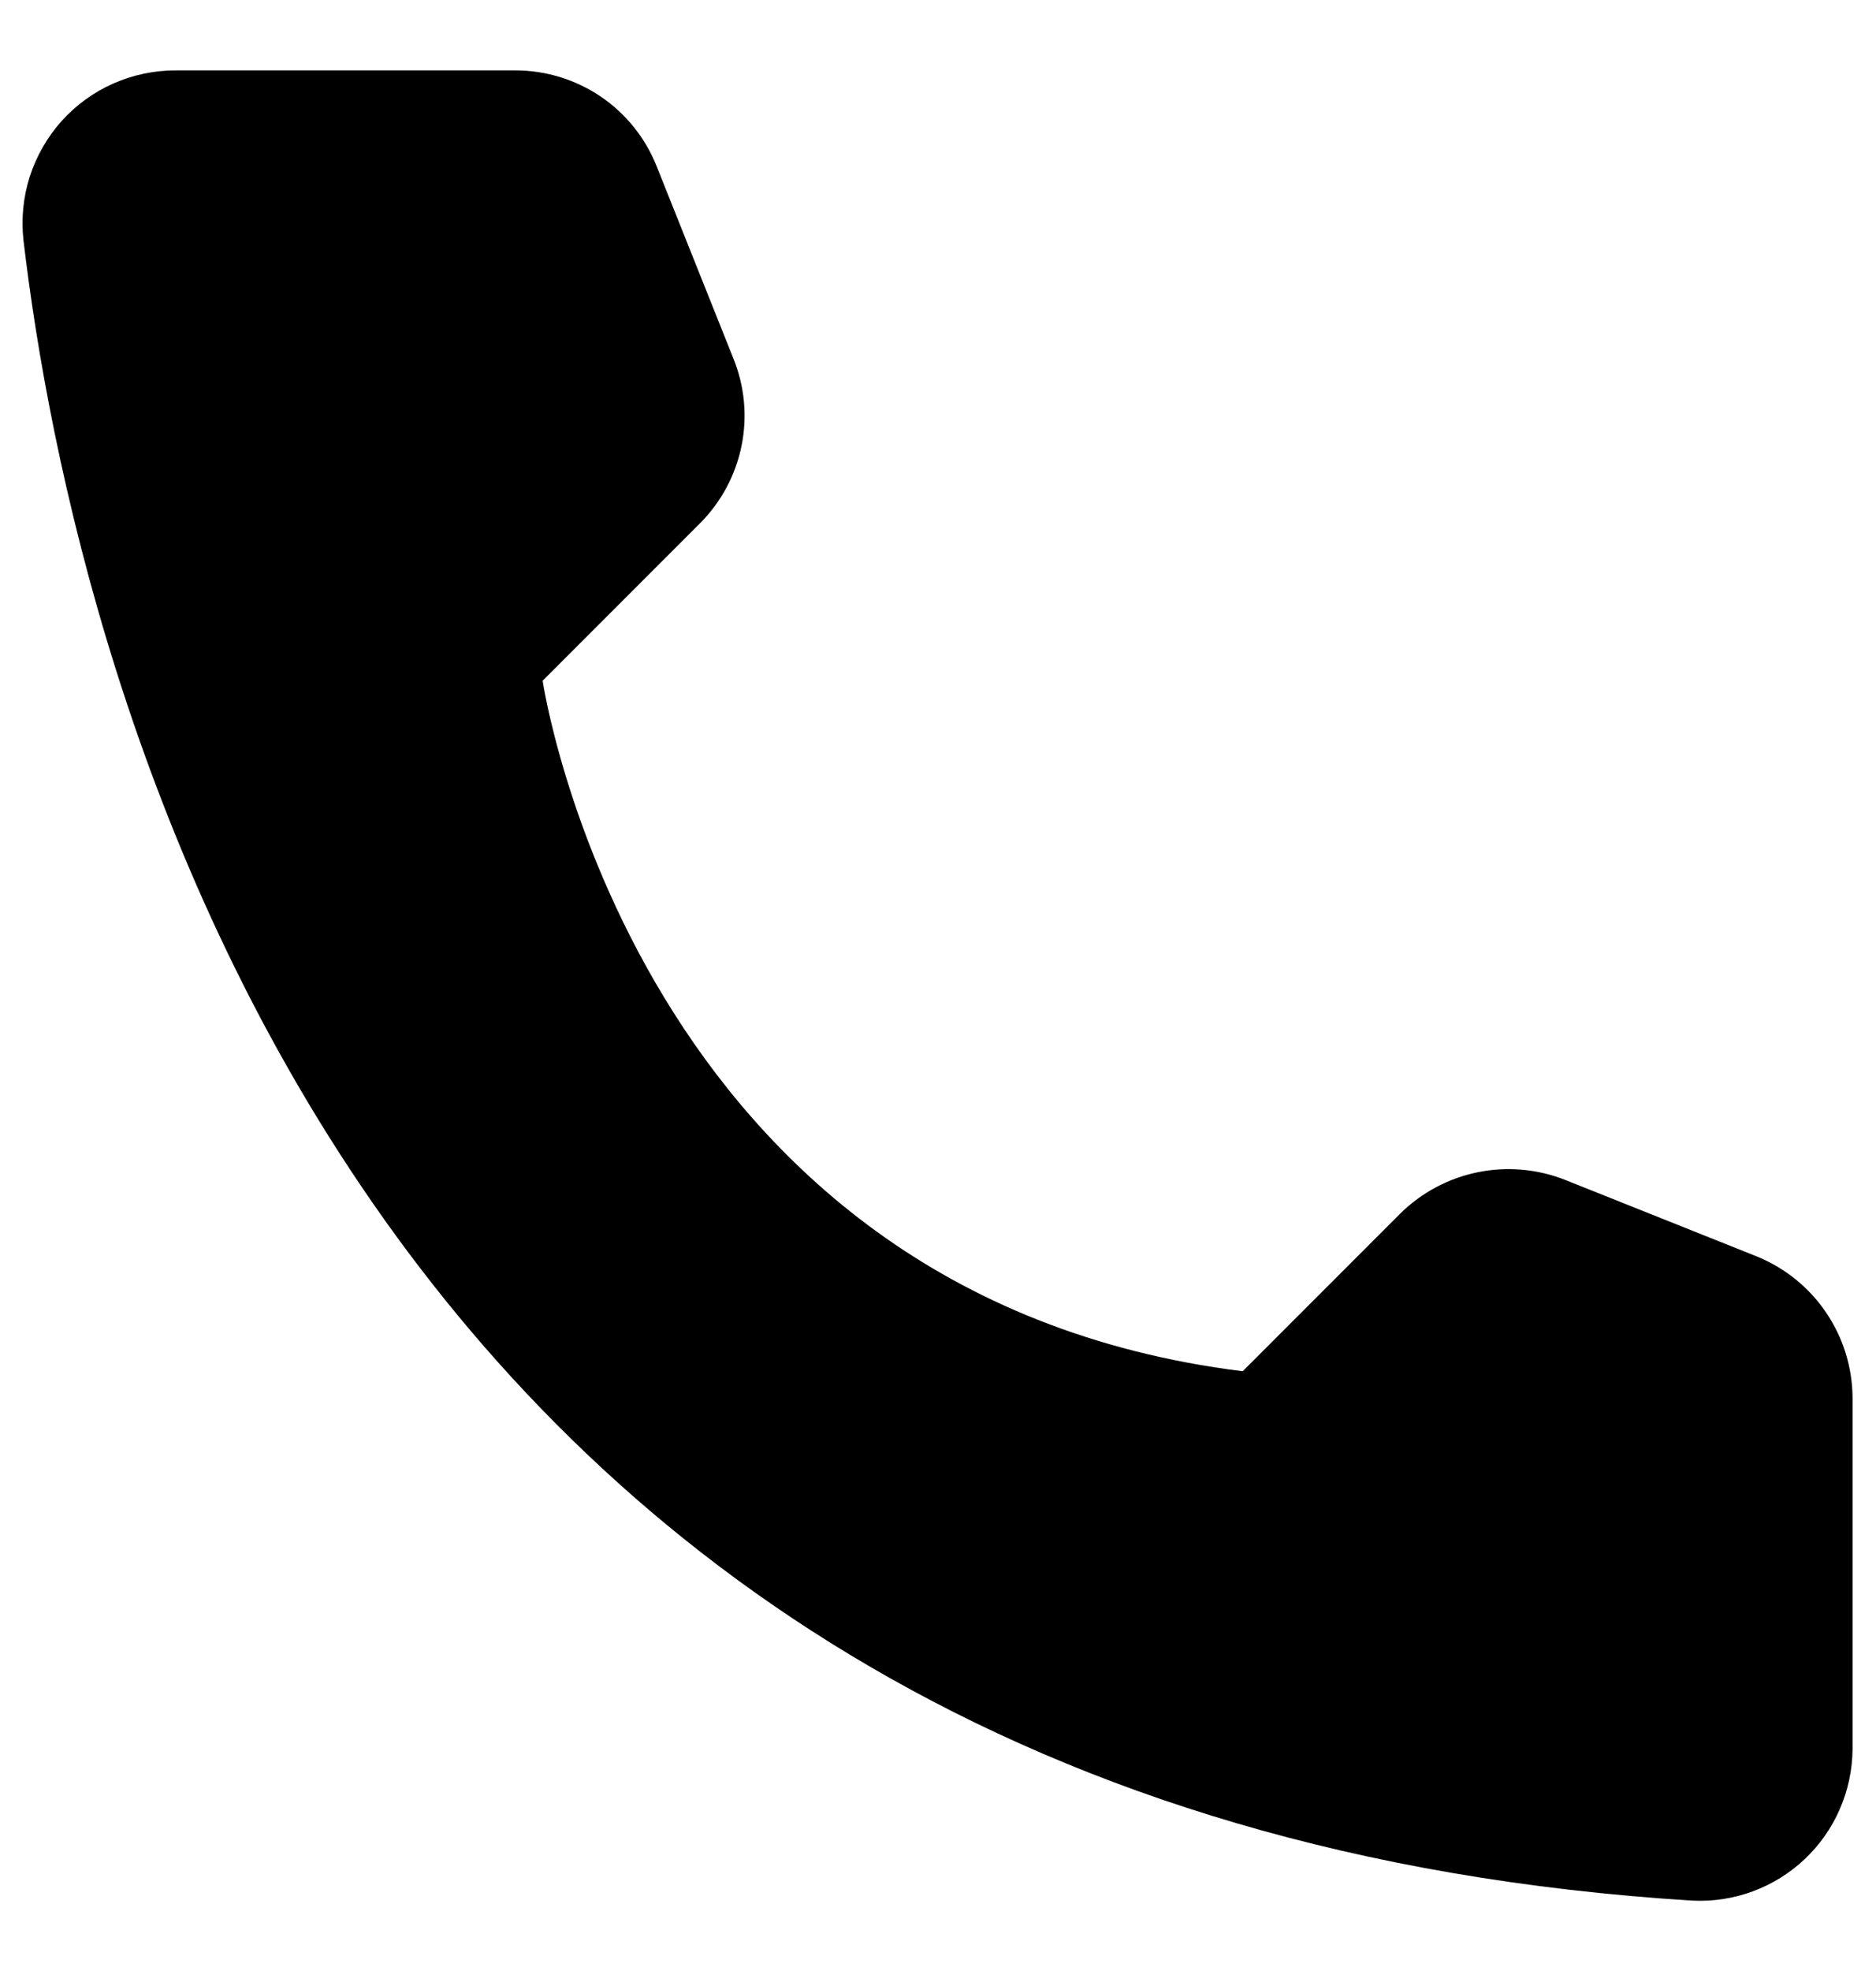 <svg width="20" height="21" viewBox="0 0 20 21" fill="none" xmlns="http://www.w3.org/2000/svg">
<path d="M13.248 14.61L14.928 12.93C15.154 12.707 15.44 12.554 15.752 12.49C16.063 12.426 16.387 12.454 16.683 12.57L18.73 13.387C19.029 13.509 19.286 13.716 19.467 13.983C19.649 14.25 19.747 14.565 19.75 14.887V18.637C19.748 18.857 19.702 19.074 19.614 19.275C19.527 19.477 19.399 19.658 19.239 19.809C19.08 19.959 18.891 20.076 18.685 20.152C18.479 20.228 18.259 20.261 18.04 20.25C3.693 19.358 0.798 7.208 0.25 2.558C0.225 2.329 0.248 2.098 0.318 1.879C0.389 1.661 0.505 1.459 0.658 1.288C0.812 1.118 1 0.981 1.21 0.889C1.421 0.796 1.648 0.749 1.878 0.75H5.5C5.823 0.751 6.139 0.849 6.406 1.03C6.674 1.212 6.88 1.47 7 1.77L7.818 3.818C7.938 4.112 7.969 4.436 7.906 4.748C7.843 5.06 7.69 5.347 7.465 5.573L5.785 7.253C5.785 7.253 6.753 13.8 13.248 14.61Z" fill="black"/>
</svg>
